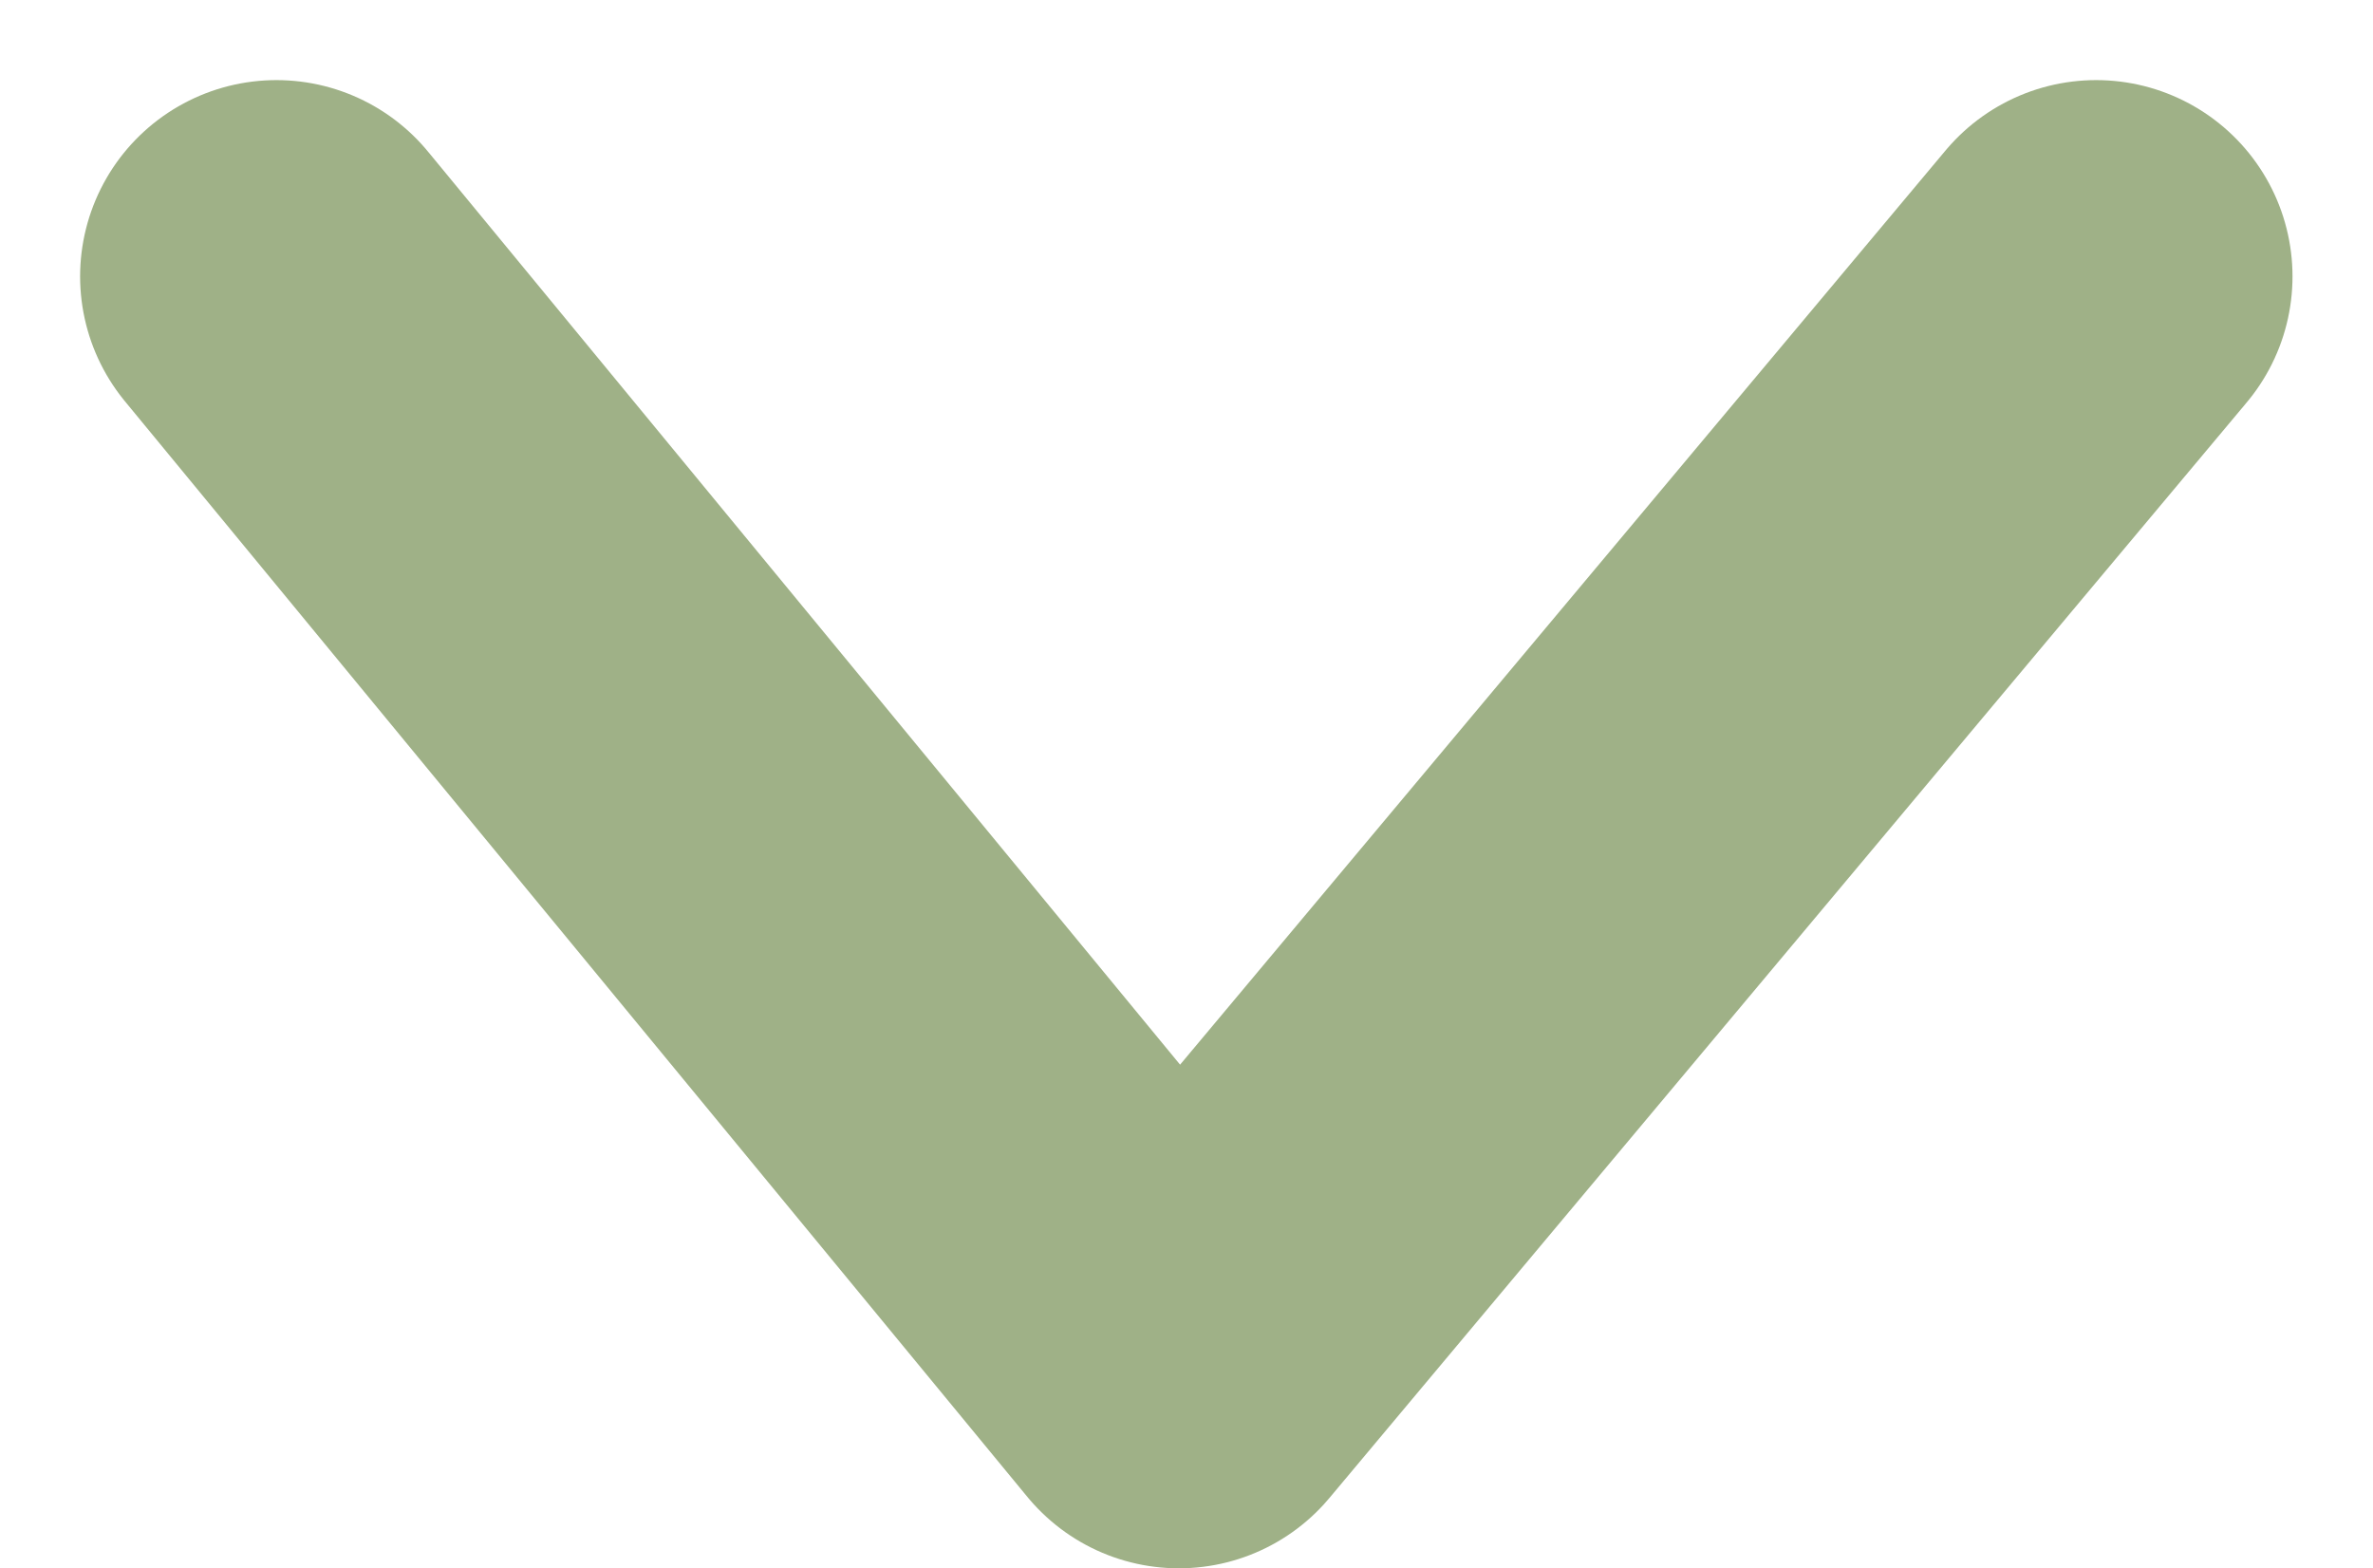<svg xmlns="http://www.w3.org/2000/svg" width="6.043" height="3.994" viewBox="0 0 6.043 3.994">
  <g id="Group_39663" data-name="Group 39663" transform="translate(-1977.625 -60.296)">
    <path id="Path_1877" data-name="Path 1877" d="M-1-1,1.79,1.336-1,3.634"
      transform="translate(1981.963 62) rotate(90)" fill="none" stroke="#9fb187"
      stroke-linecap="round" stroke-linejoin="round" stroke-width="1" />
  </g>
</svg>